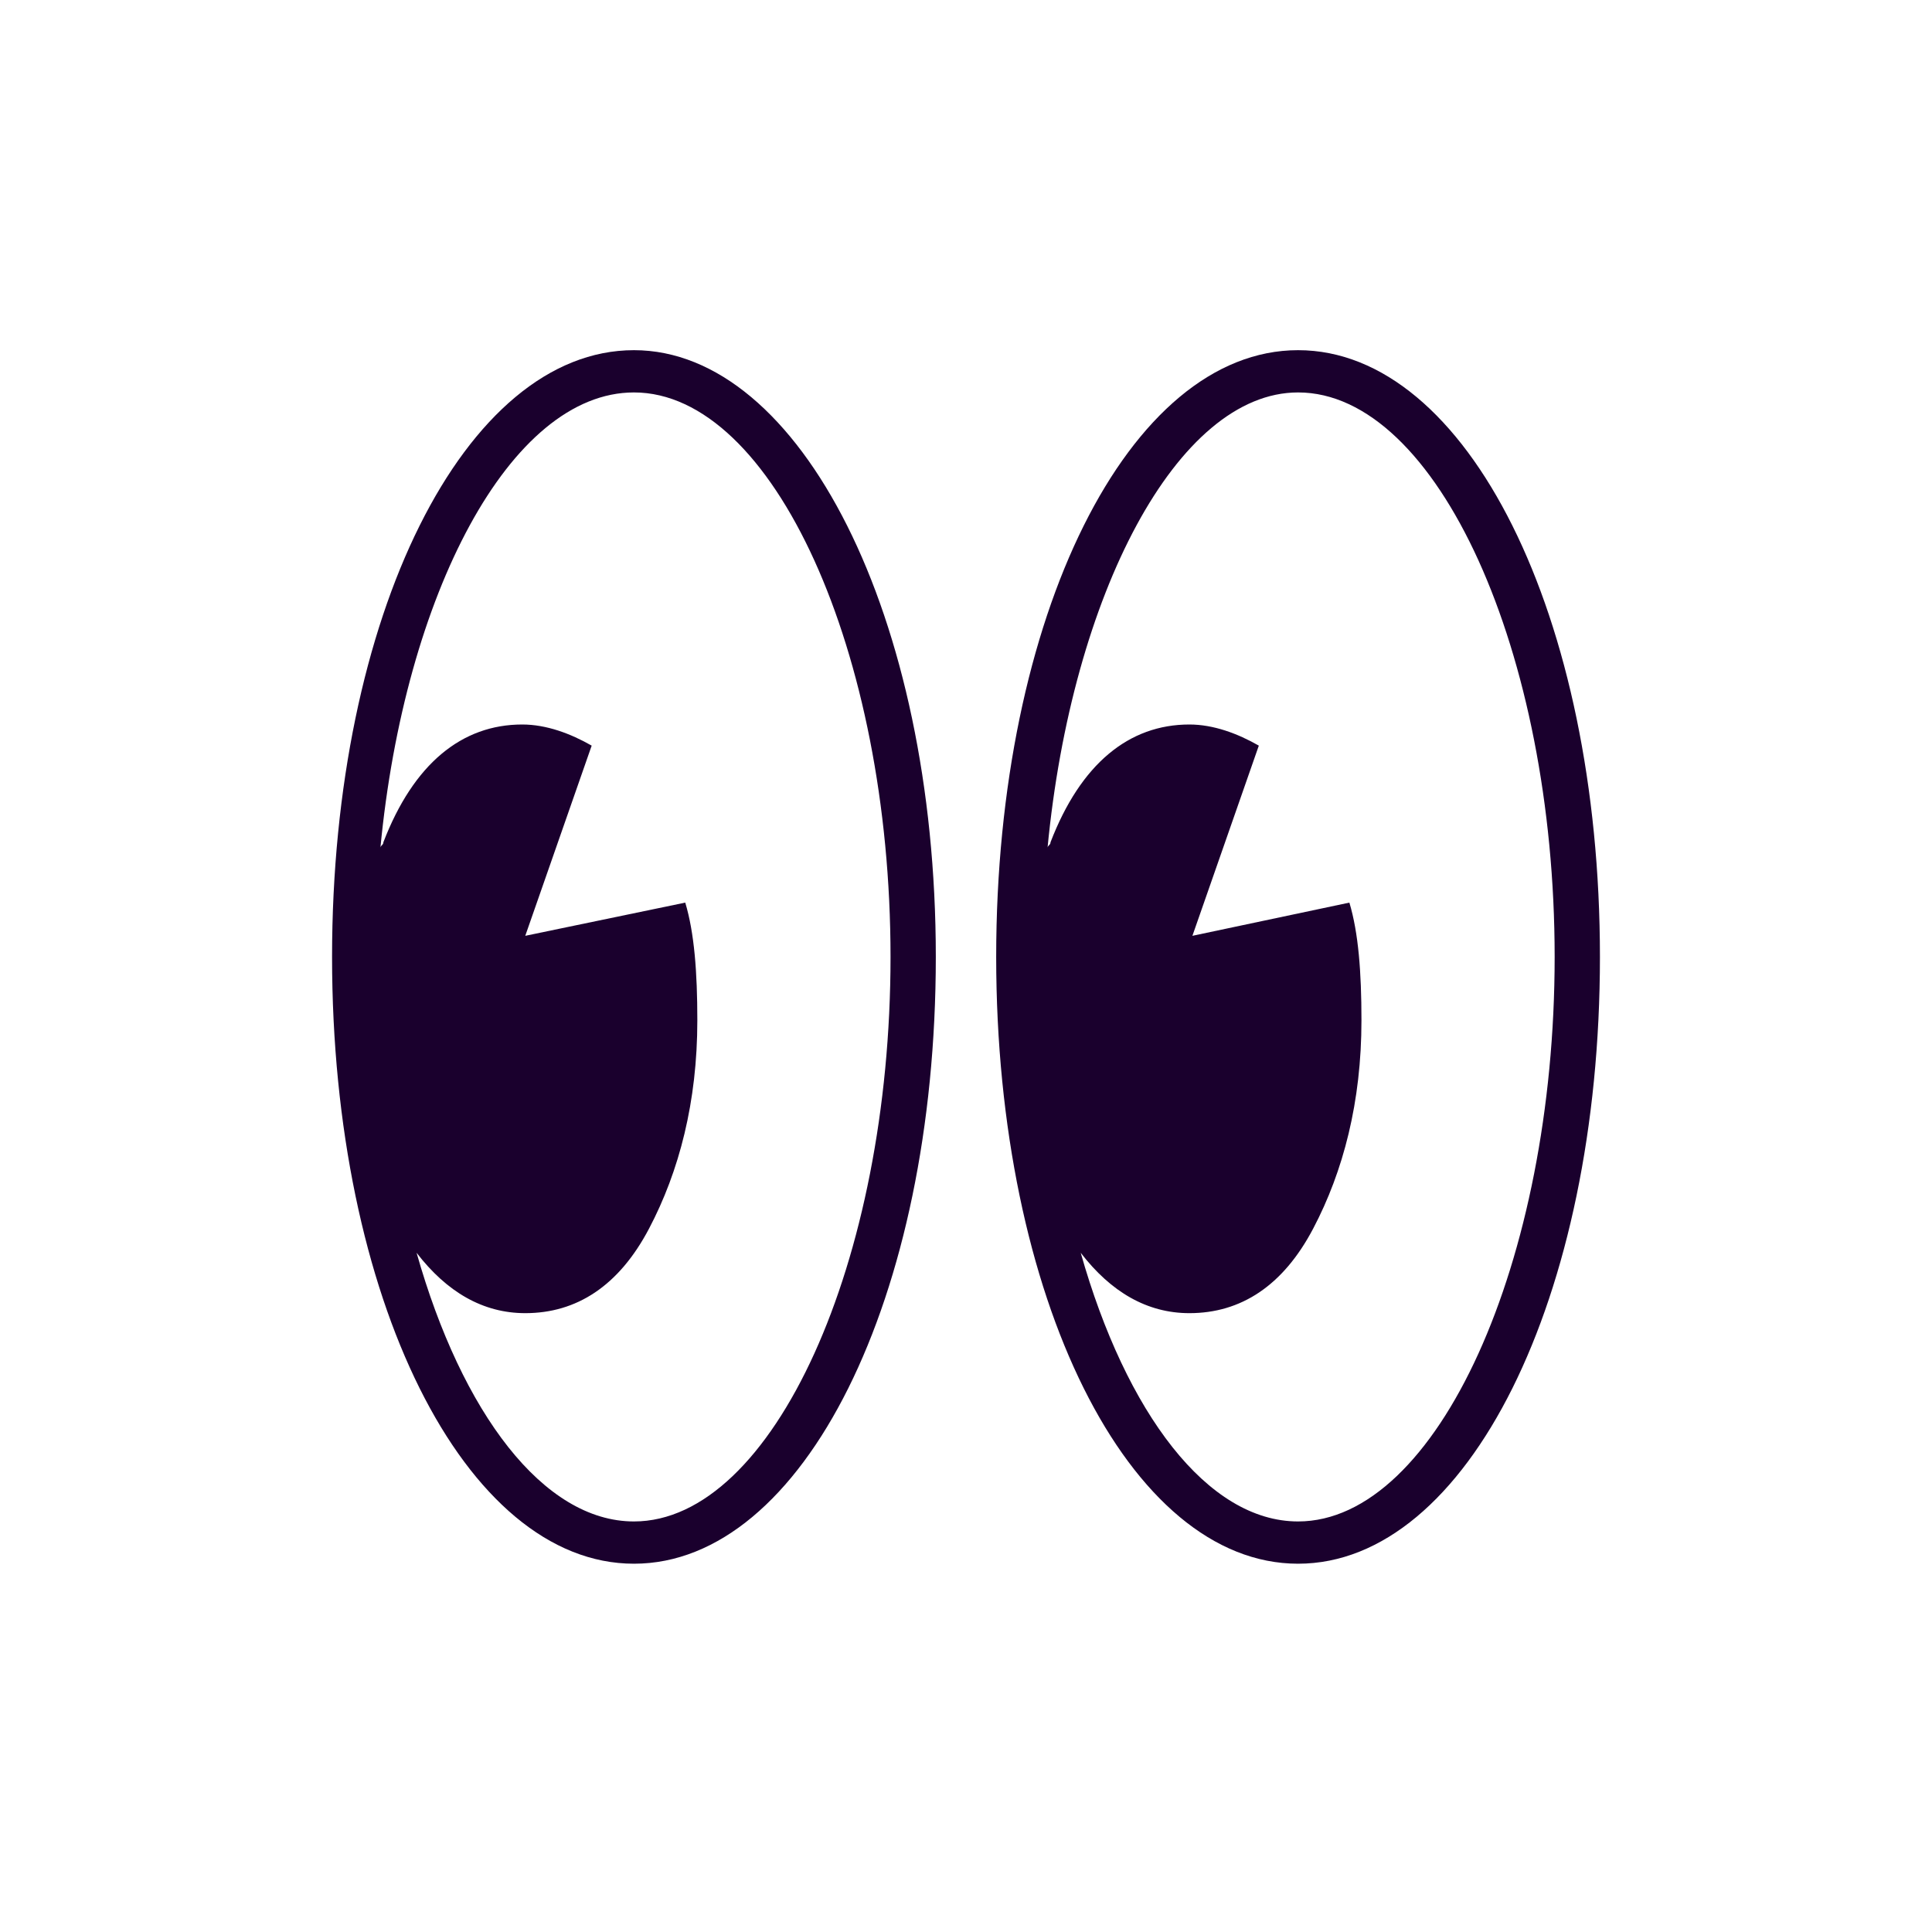 <svg xmlns="http://www.w3.org/2000/svg" xmlns:xlink="http://www.w3.org/1999/xlink" id="Layer_1" x="0px" y="0px" viewBox="0 0 64 64" style="enable-background:new 0 0 64 64;" xml:space="preserve"> <style type="text/css"> .st0{fill:#1A002D;} </style> <path class="st0" d="M21,11.6c-5.6,0-10,8.8-10,20.1s4.4,20.1,10,20.1c5.6,0,10-8.8,10-20.1S26.5,11.6,21,11.6z M21,50.4 c-3,0-5.7-3.6-7.2-8.9c1,1.3,2.2,2,3.6,2c1.7,0,3.1-0.9,4.1-2.8c1-1.9,1.6-4.2,1.6-6.9c0-1.6-0.1-2.9-0.4-3.9L17.4,31l2.2-6.3 c-0.7-0.4-1.5-0.7-2.3-0.7c-2,0-3.6,1.3-4.6,3.9c0,0.1-0.1,0.1-0.1,0.2C13.4,19.7,16.9,13,21,13c4.6,0,8.5,8.6,8.5,18.7 S25.6,50.4,21,50.4z"/> <path class="st0" d="M43,11.6c-5.6,0-10,8.8-10,20.1s4.4,20.1,10,20.1S53,43,53,31.7S48.6,11.6,43,11.6z M43,50.4 c-3,0-5.7-3.6-7.2-8.9c1,1.3,2.2,2,3.6,2c1.7,0,3.1-0.9,4.1-2.8c1-1.9,1.6-4.2,1.6-6.9c0-1.6-0.1-2.9-0.4-3.9L39.5,31l2.2-6.3 c-0.7-0.4-1.5-0.7-2.3-0.7c-2,0-3.6,1.3-4.6,3.9c0,0.1-0.1,0.1-0.1,0.2C35.5,19.7,39,13,43,13c4.6,0,8.5,8.6,8.5,18.7 S47.6,50.4,43,50.4z"/> </svg>